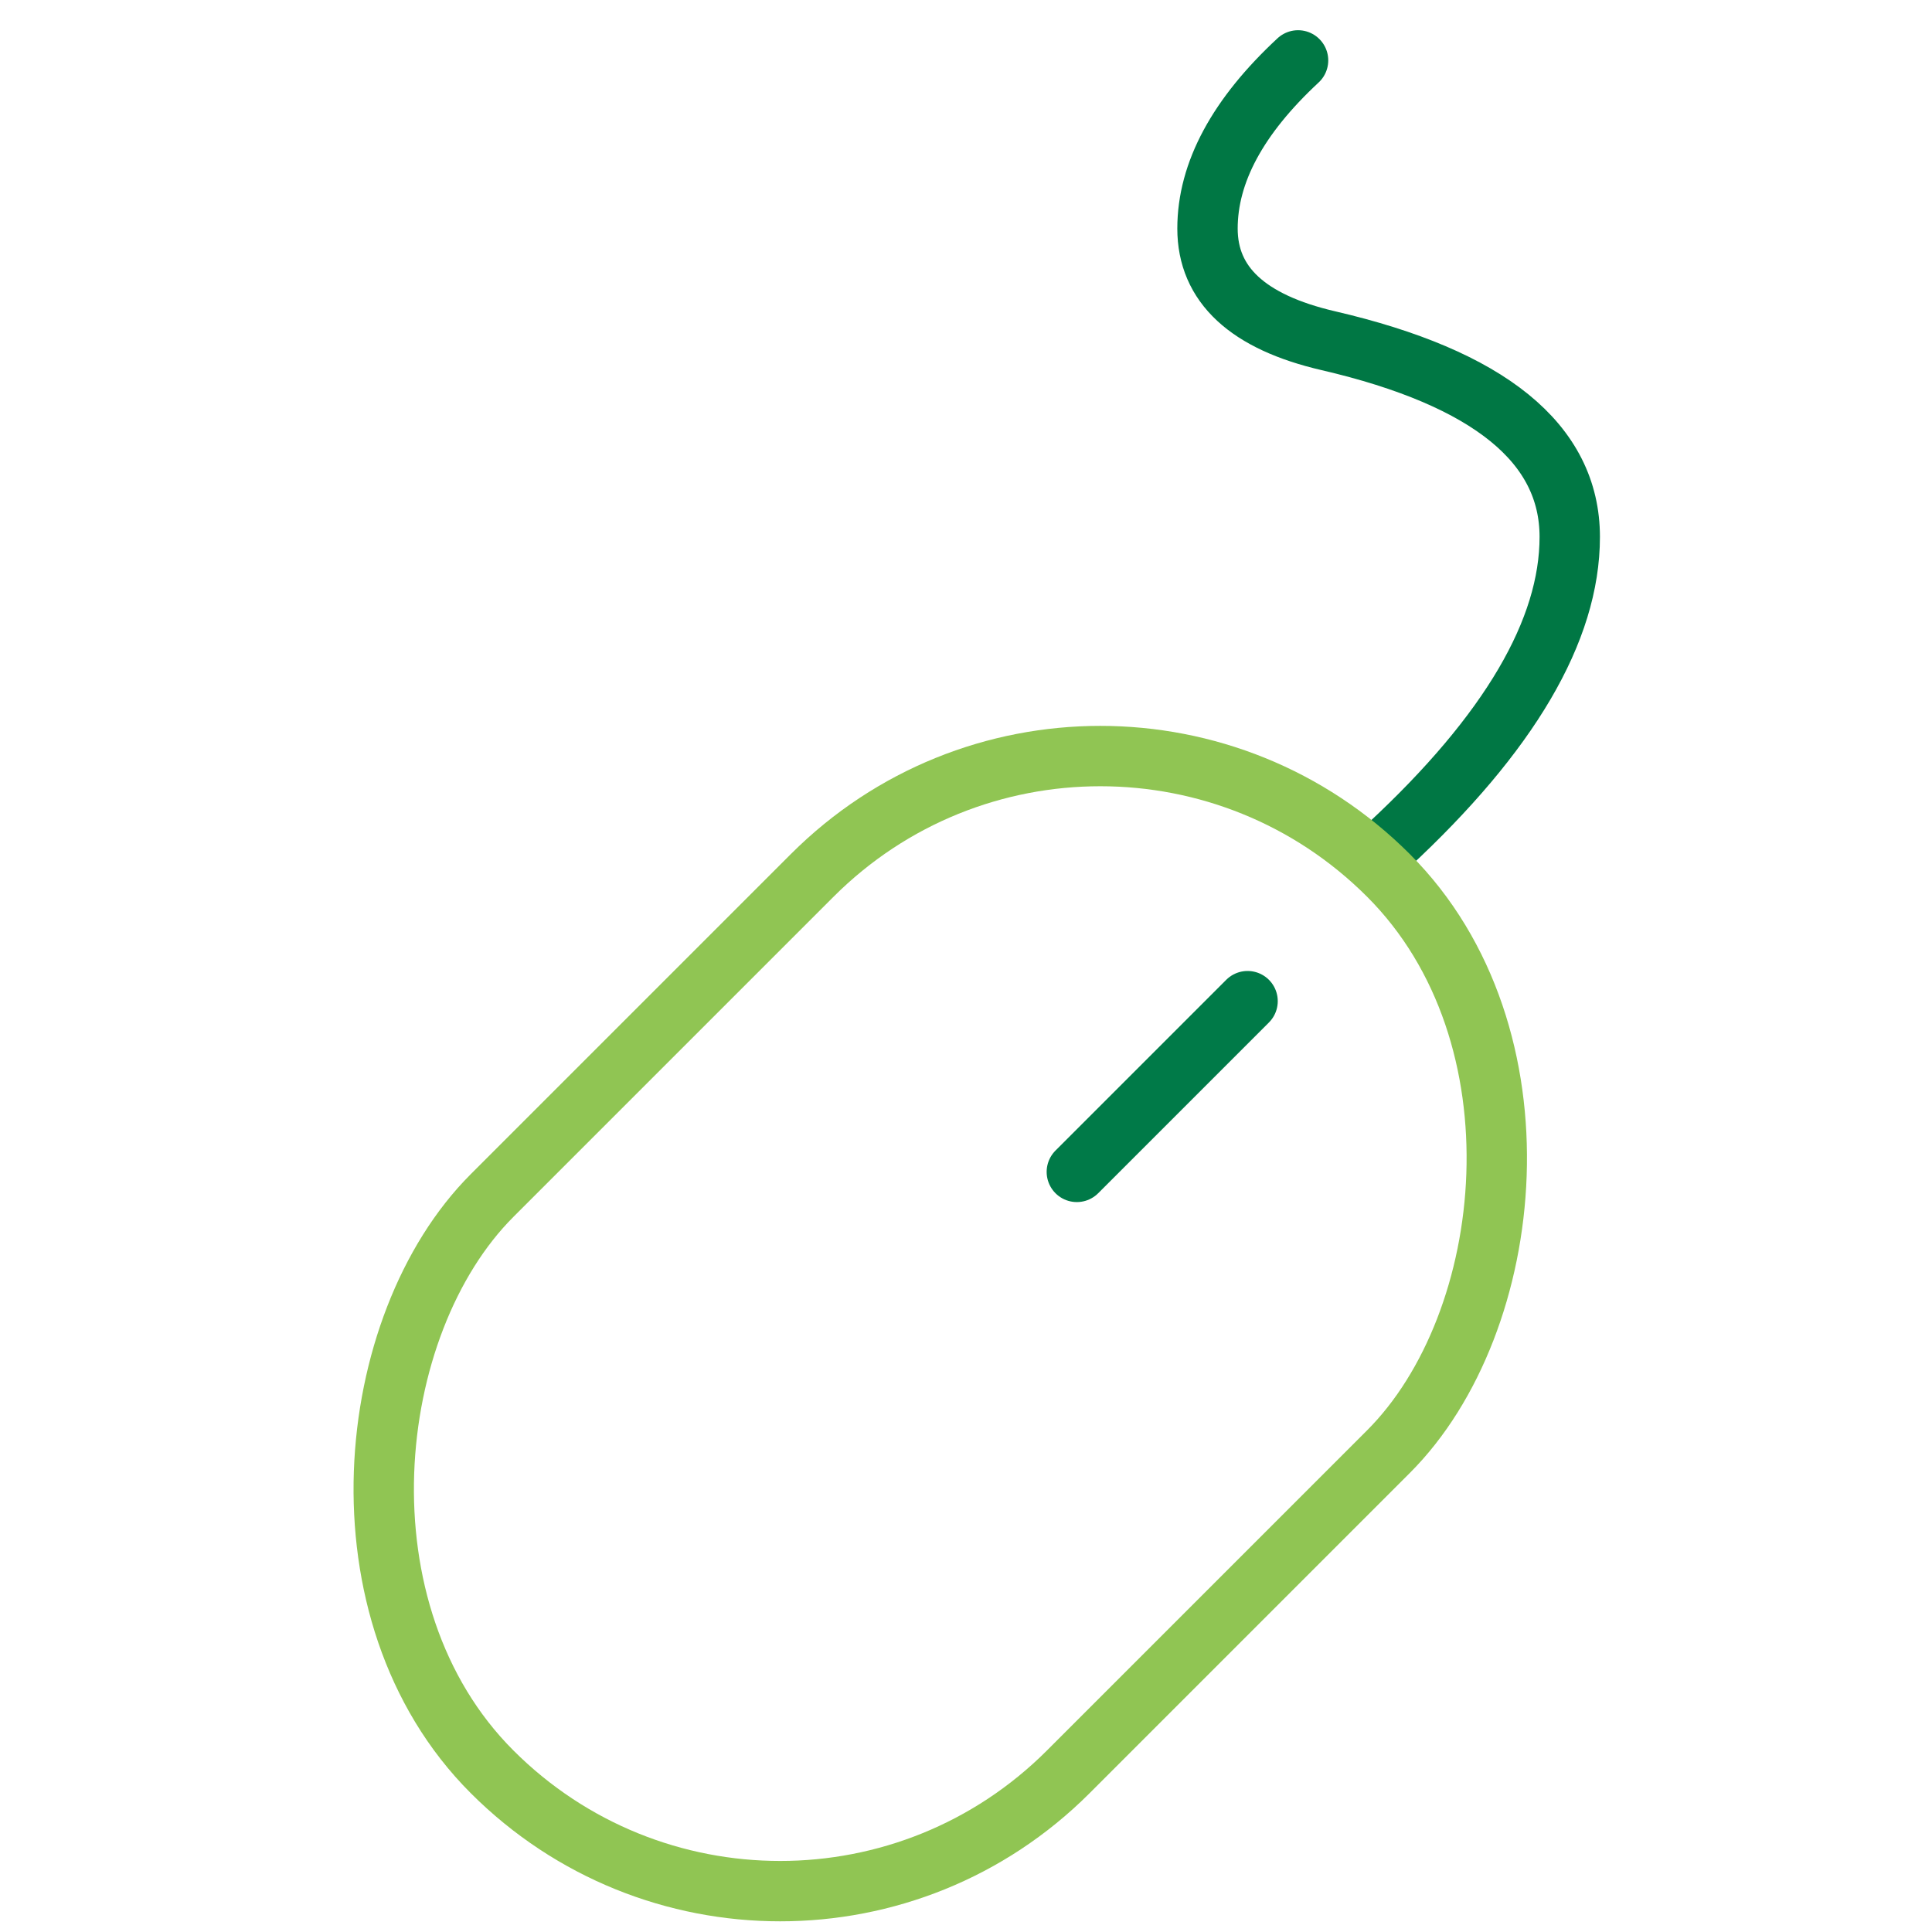<svg height="64" viewBox="0 0 64 64" width="64" xmlns="http://www.w3.org/2000/svg"><g fill="none" fill-rule="evenodd" stroke-width="2"><path d="m46 28c4-3.714 6-7.119 6-10.214s-2.667-5.262-8-6.5c-2.667-.619-4-1.857-4-3.714s1-3.714 3-5.571" stroke="#074" stroke-linecap="round"/><rect height="42" rx="13.5" stroke="#90c553" stroke-linecap="square" transform="matrix(.707 .707 -.707 .707 40.132 -9.179)" width="27" x="17.646" y="22.854"/><path d="m38.5 32v8" stroke="#007a48" stroke-linecap="round" transform="matrix(.707 .707 -.707 .707 36.732 -16.679)"/></g></svg>